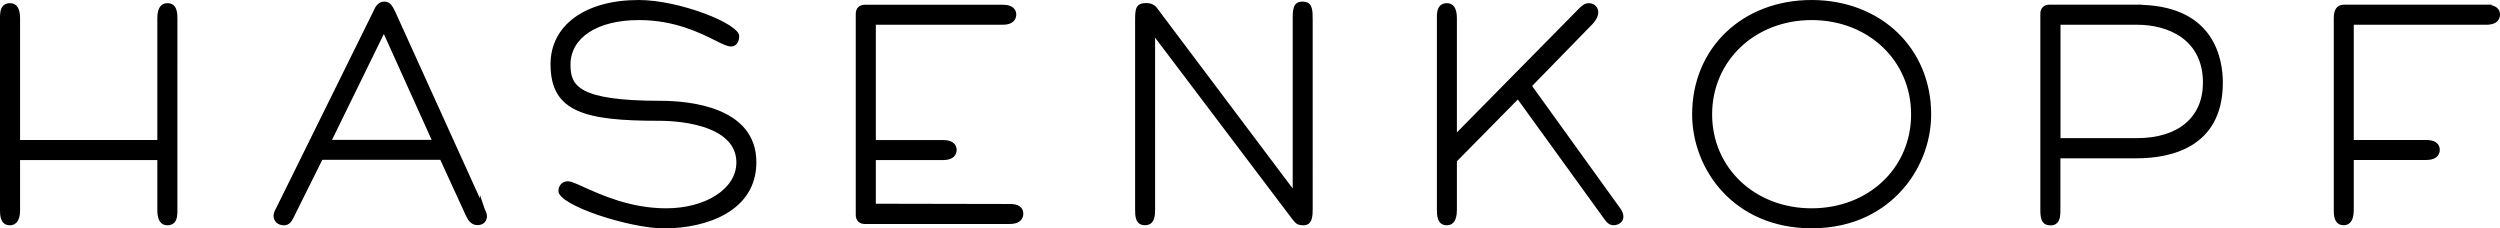 <svg xmlns="http://www.w3.org/2000/svg" id="Ebene_1" version="1.1" viewBox="0 0 283.96 25.94"><path d="M55,23.58l-.49-1.44v.39L44.86,1.26c-.28-.55-.54-1.08-1.2-1.08-.77,0-1.08.71-1.24,1.08l-10.93,22.13c-.03.05-.05.1-.1.2-.16.3-.32.61-.32.91,0,.64.49,1.09,1.19,1.09.62,0,.89-.5,1.04-.79l3.31-6.65h13.4l2.83,6.17.07.15c.2.41.54,1.1,1.31,1.1s1.09-.51,1.09-1.02c0-.24-.11-.52-.23-.76-.04-.07-.06-.14-.09-.22ZM37.71,15.89l5.89-12.03,5.43,12.03h-11.32ZM114.94,23.17l-15.46-.03v-4.96h7.64c1.43,0,1.54-.88,1.54-1.15,0-.34-.15-1.12-1.54-1.12h-7.64V2.81h14.41c1.43,0,1.54-.88,1.54-1.15,0-.34-.15-1.12-1.54-1.12h-15.67c-.62,0-1.02.4-1.02,1.02v22.86c0,.62.4,1.02,1.02,1.02h16.47c1.43,0,1.54-.89,1.54-1.16,0-.39-.17-1.03-1.29-1.11ZM75.02,11.45c-9.47,0-10.22-1.78-10.22-4.11,0-3.07,3.05-5.06,7.78-5.06,4.01,0,6.91,1.44,8.67,2.32.85.43,1.37.68,1.8.68.45,0,.91-.37.91-1.19,0-1.41-6.82-4.09-11.41-4.09-6.09,0-10.02,2.87-10.02,7.3,0,5.46,3.97,6.42,12.32,6.42,1.29,0,3.75.13,5.81.98,1.97.82,2.98,2.08,2.98,3.76,0,2.96-3.44,5.2-7.99,5.2-4.02,0-7.37-1.52-9.38-2.43-.93-.42-1.43-.64-1.79-.64-.61,0-1.05.47-1.05,1.12,0,1.62,8.08,4.23,12.01,4.23,4.83,0,10.47-1.97,10.47-7.51,0-6.3-7.62-6.98-10.89-6.98ZM19.03.36h0c-.77,0-1.16.58-1.16,1.71v13.83H2.28V2.07C2.28.94,1.89.36,1.12.36c-.31,0-.56.1-.75.28C0,1.02,0,1.64,0,2.07v21.81C0,24.35,0,25.59,1.12,25.59c.43,0,1.16-.22,1.16-1.71v-5.7h15.59v5.7c0,1.13.39,1.71,1.16,1.71.31,0,.56-.1.75-.28.37-.37.37-1,.37-1.43V2.07c0-.47,0-1.71-1.12-1.71ZM243.3.55l.02-.02h-10.55c-.62,0-1.02.4-1.02,1.02v22.16c0,.84,0,1.89,1.16,1.89.32,0,.57-.09.75-.28.37-.37.37-.99.37-1.58v-5.76h8.68c3.65,0,9.77-1.12,9.77-8.6,0-2.6-.91-8.56-9.18-8.83ZM242.72,15.69h-8.68V2.81h8.68c3.62,0,7.5,1.72,7.5,6.57,0,3.95-2.81,6.31-7.5,6.31ZM282.97.59l.06-.06h-16.76c-.79,0-1.19.5-1.19,1.5v21.84c0,.47,0,1.71,1.12,1.71.52,0,1.15-.3,1.15-1.71v-5.7h8.23c1.43,0,1.54-.88,1.54-1.15,0-.34-.15-1.12-1.54-1.12h-8.23V2.81h15.07c1.43,0,1.54-.88,1.54-1.15,0-.29-.11-.89-.99-1.07ZM148.23.21l-.25-.03c-1.15,0-1.15.95-1.15,2.06v19.17l-15.03-19.99-.16-.22c-.33-.46-.62-.85-1.45-.85-1.26,0-1.26.75-1.26,2.1v21.35c0,.67,0,1.78,1.12,1.78s1.15-1.14,1.15-1.75V4.28l15.57,20.59c.35.45.55.72,1.28.72,1.05,0,1.05-1.14,1.05-1.89V2.25c0-1.02,0-1.9-.87-2.04ZM205.77,0h0c-7.86,0-13.57,5.46-13.57,12.98,0,6.28,4.76,12.95,13.58,12.95,5.08,0,8.25-2.21,10.01-4.07,2.26-2.37,3.56-5.61,3.56-8.88C219.34,5.47,213.63.01,205.77,0ZM205.77,23.66c-6.44,0-11.3-4.59-11.3-10.67s4.86-10.71,11.3-10.71,11.3,4.6,11.3,10.71-4.86,10.67-11.3,10.67ZM174.02,9.77l6.79-6.96c.27-.27.73-.82.73-1.43,0-.49-.38-1.02-1.09-1.02-.51,0-.9.41-1.16.67l-13.81,14.01V2.07c0-1.13-.39-1.71-1.15-1.71-.31,0-.56.1-.75.28-.38.38-.38,1.01-.37,1.43v21.81c0,.47,0,1.71,1.12,1.71.52,0,1.15-.3,1.15-1.71v-5.56l6.92-7.02,9.7,13.41.07.1c.26.36.56.77,1.1.77.64,0,1.12-.41,1.12-.95,0-.48-.23-.8-.4-1.03l-9.98-13.85Z"></path></svg>
